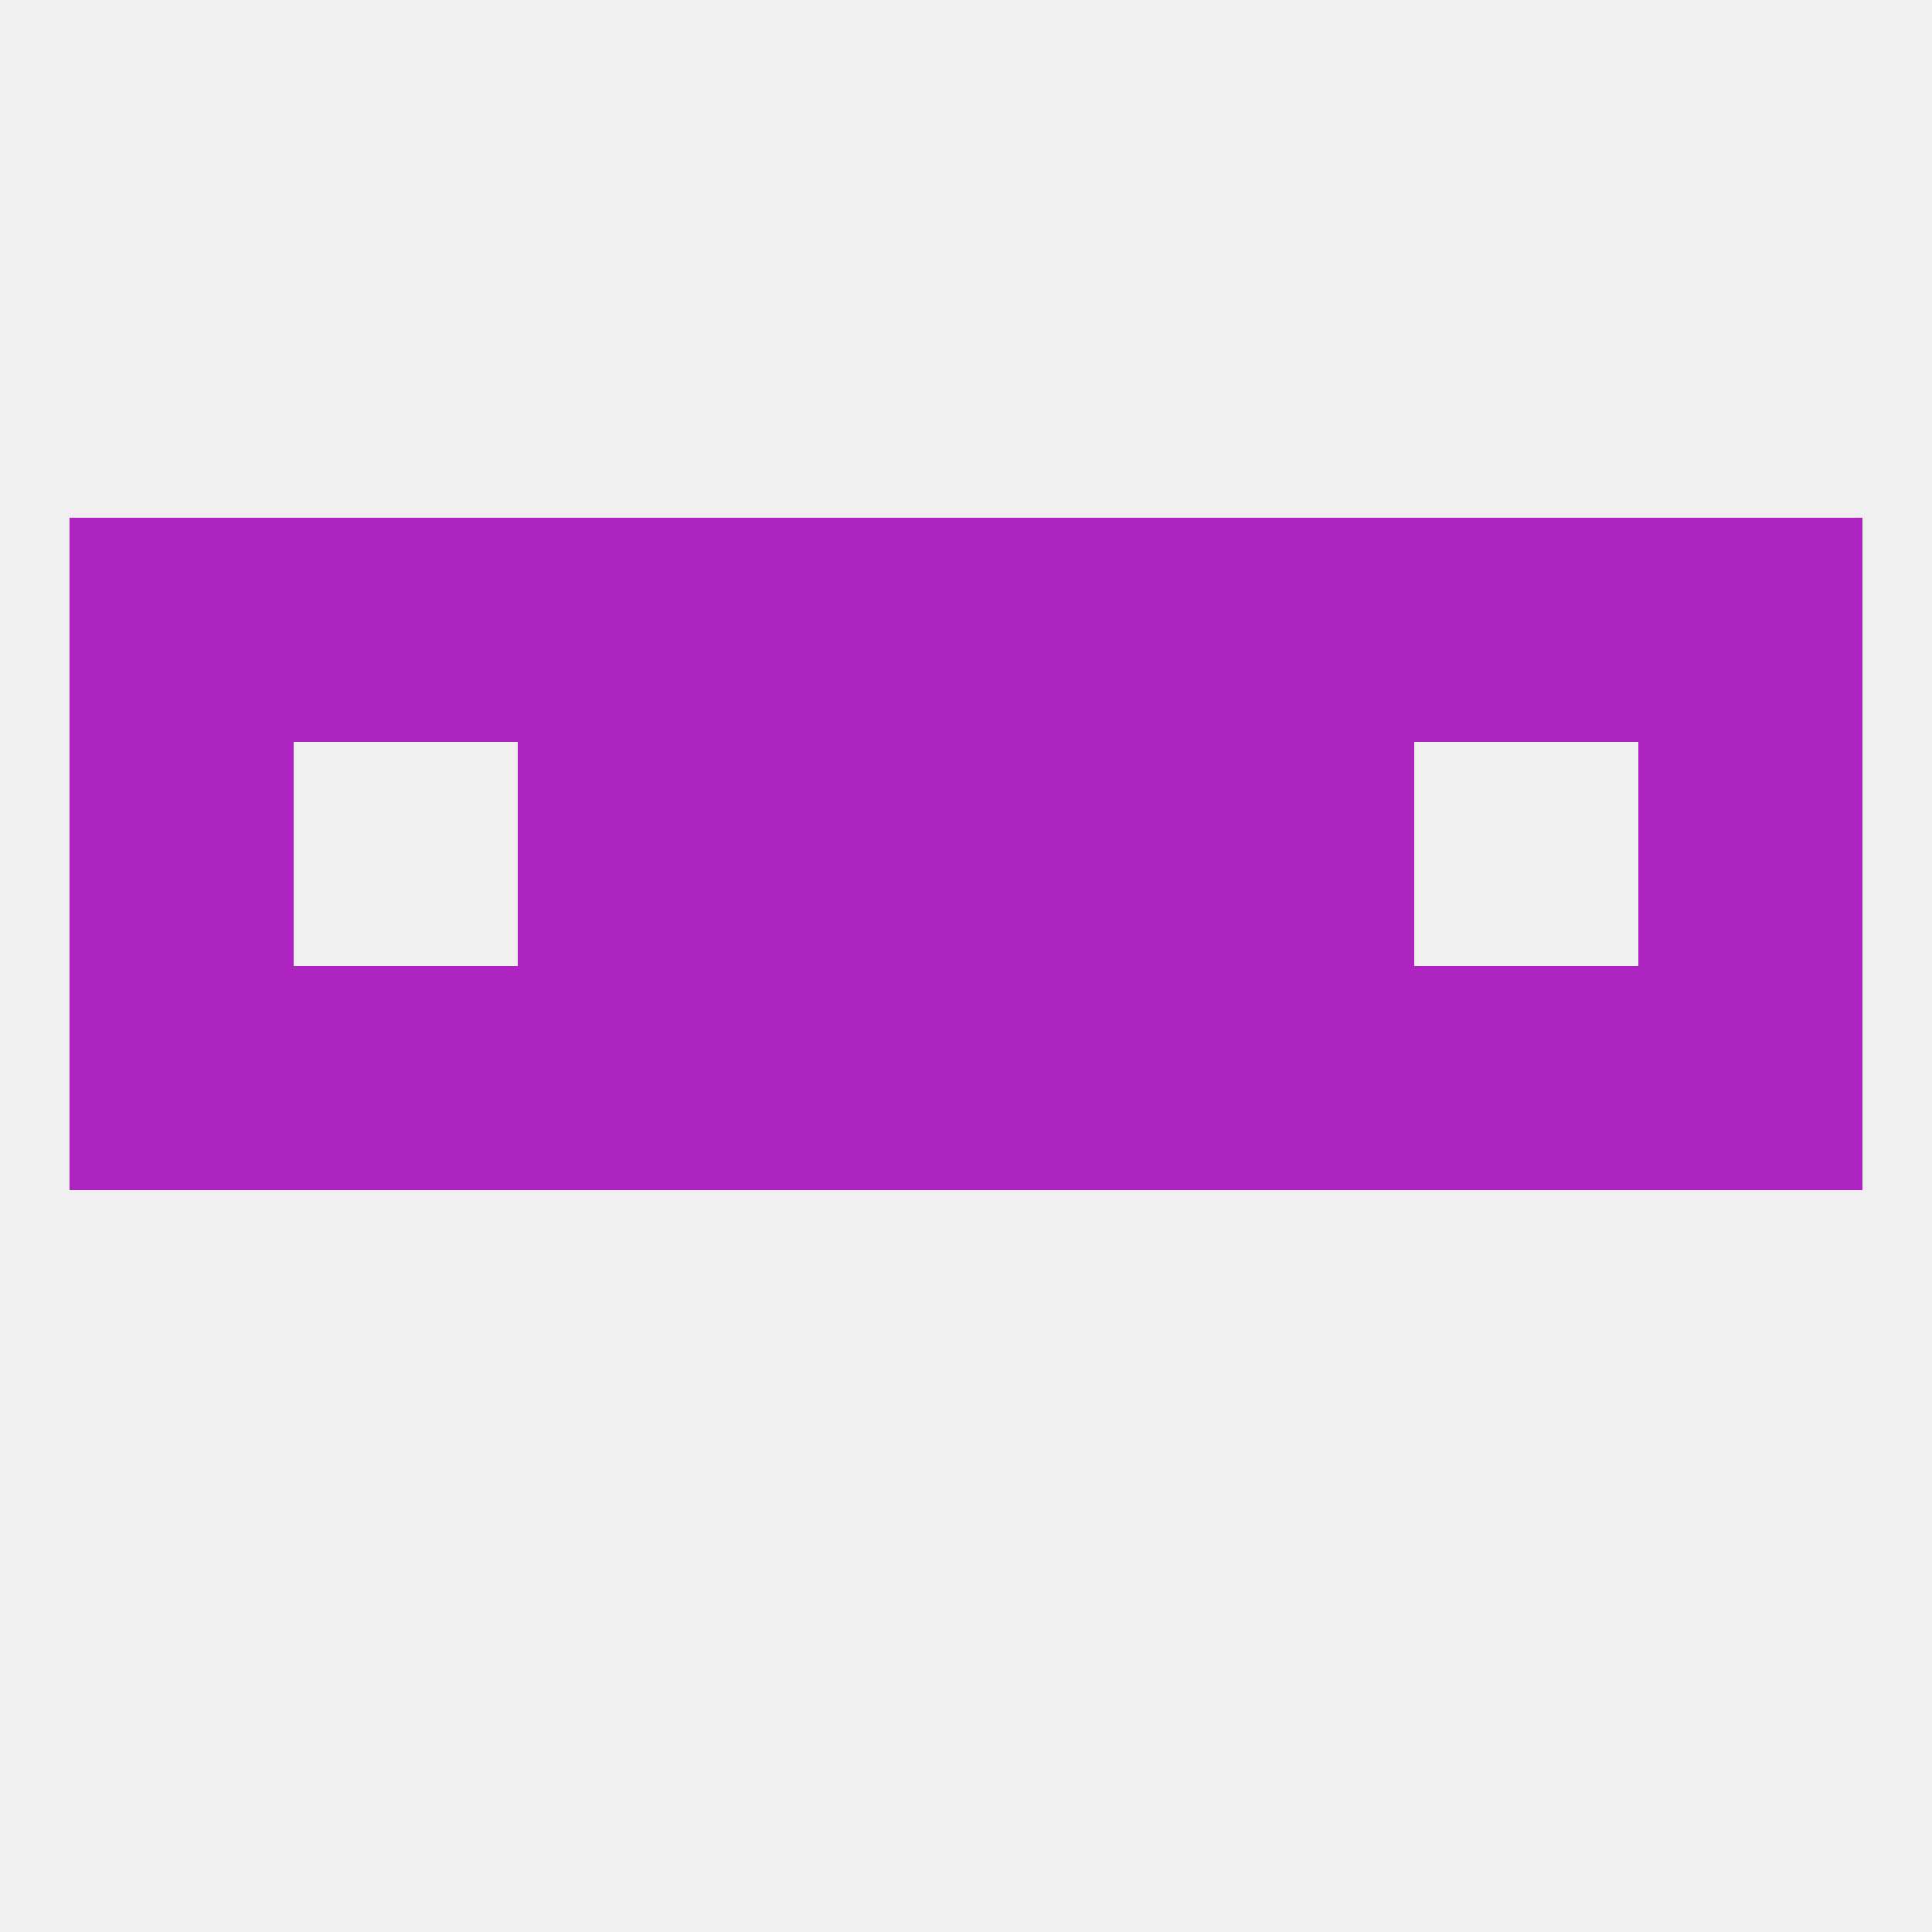 
<!--   <?xml version="1.0"?> -->
<svg version="1.1" baseprofile="full" xmlns="http://www.w3.org/2000/svg" xmlns:xlink="http://www.w3.org/1999/xlink" xmlns:ev="http://www.w3.org/2001/xml-events" width="250" height="250" viewBox="0 0 250 250" >
	<rect width="100%" height="100%" fill="rgba(240,240,240,255)"/>

	<rect x="183" y="125" width="29" height="29" fill="rgba(174,36,192,255)"/>
	<rect x="96" y="125" width="29" height="29" fill="rgba(174,36,192,255)"/>
	<rect x="67" y="125" width="29" height="29" fill="rgba(174,36,192,255)"/>
	<rect x="154" y="125" width="29" height="29" fill="rgba(174,36,192,255)"/>
	<rect x="9" y="125" width="29" height="29" fill="rgba(174,36,192,255)"/>
	<rect x="212" y="125" width="29" height="29" fill="rgba(174,36,192,255)"/>
	<rect x="125" y="125" width="29" height="29" fill="rgba(174,36,192,255)"/>
	<rect x="38" y="125" width="29" height="29" fill="rgba(174,36,192,255)"/>
	<rect x="9" y="96" width="29" height="29" fill="rgba(174,36,192,255)"/>
	<rect x="212" y="96" width="29" height="29" fill="rgba(174,36,192,255)"/>
	<rect x="67" y="96" width="29" height="29" fill="rgba(174,36,192,255)"/>
	<rect x="154" y="96" width="29" height="29" fill="rgba(174,36,192,255)"/>
	<rect x="96" y="96" width="29" height="29" fill="rgba(174,36,192,255)"/>
	<rect x="125" y="96" width="29" height="29" fill="rgba(174,36,192,255)"/>
	<rect x="125" y="67" width="29" height="29" fill="rgba(174,36,192,255)"/>
	<rect x="9" y="67" width="29" height="29" fill="rgba(174,36,192,255)"/>
	<rect x="67" y="67" width="29" height="29" fill="rgba(174,36,192,255)"/>
	<rect x="212" y="67" width="29" height="29" fill="rgba(174,36,192,255)"/>
	<rect x="154" y="67" width="29" height="29" fill="rgba(174,36,192,255)"/>
	<rect x="38" y="67" width="29" height="29" fill="rgba(174,36,192,255)"/>
	<rect x="183" y="67" width="29" height="29" fill="rgba(174,36,192,255)"/>
	<rect x="96" y="67" width="29" height="29" fill="rgba(174,36,192,255)"/>
</svg>